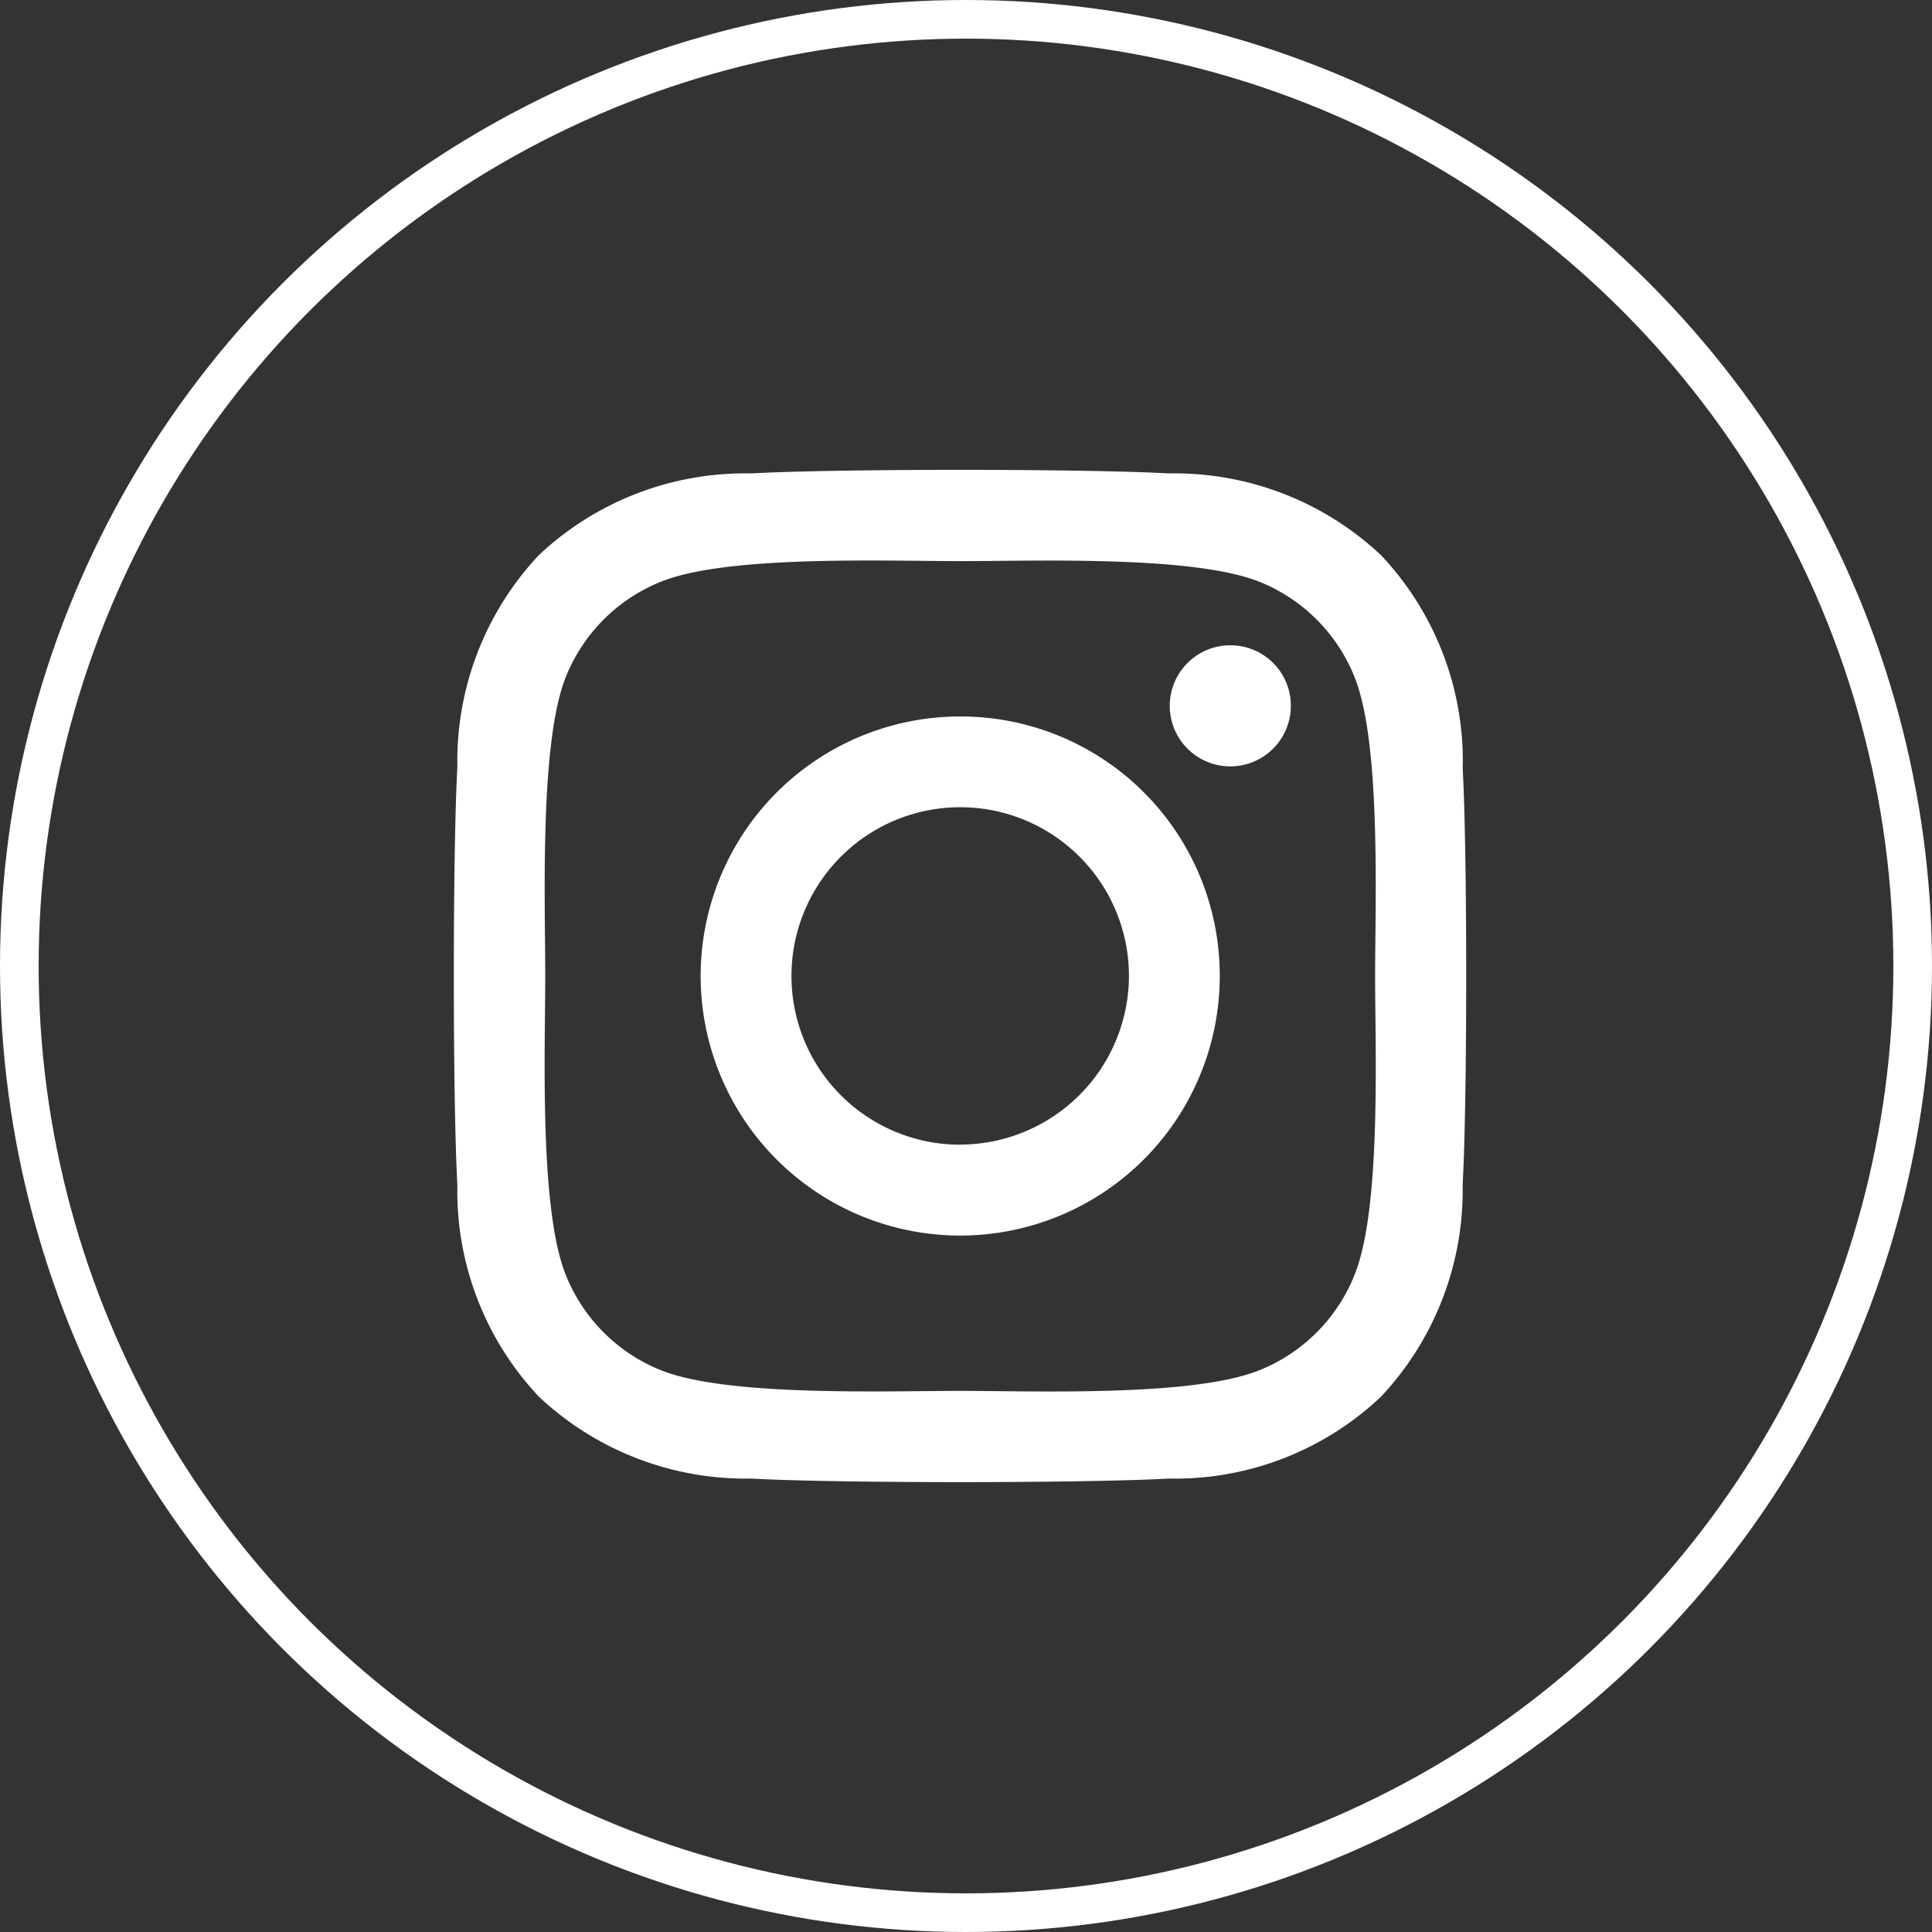 <?xml version="1.0" encoding="UTF-8"?> <svg xmlns="http://www.w3.org/2000/svg" width="50" height="50" viewBox="0 0 50 50"><rect x="0" y="0" width="50" height="50" fill="#333333" stroke="none"/><g id="Group_1451" data-name="Group 1451" transform="translate(0.042)"><path id="Icon_awesome-instagram" data-name="Icon awesome-instagram" d="M13.1,8.62a6.717,6.717,0,1,0,6.717,6.717A6.706,6.706,0,0,0,13.1,8.62Zm0,11.083a4.367,4.367,0,1,1,4.367-4.367A4.375,4.375,0,0,1,13.1,19.7ZM21.657,8.345A1.567,1.567,0,1,1,20.09,6.778,1.563,1.563,0,0,1,21.657,8.345Zm4.449,1.59A7.753,7.753,0,0,0,23.99,4.446,7.8,7.8,0,0,0,18.5,2.33c-2.163-.123-8.646-.123-10.809,0A7.793,7.793,0,0,0,2.2,4.44,7.778,7.778,0,0,0,.087,9.929c-.123,2.163-.123,8.646,0,10.809A7.753,7.753,0,0,0,2.2,26.227a7.814,7.814,0,0,0,5.489,2.116c2.163.123,8.646.123,10.809,0a7.753,7.753,0,0,0,5.489-2.116,7.8,7.8,0,0,0,2.116-5.489c.123-2.163.123-8.64,0-10.8ZM23.311,23.058a4.421,4.421,0,0,1-2.49,2.49c-1.724.684-5.816.526-7.722.526s-6,.152-7.722-.526a4.421,4.421,0,0,1-2.49-2.49c-.684-1.724-.526-5.816-.526-7.722s-.152-6,.526-7.722a4.421,4.421,0,0,1,2.49-2.49C7.1,4.44,11.193,4.6,13.1,4.6s6-.152,7.722.526a4.421,4.421,0,0,1,2.49,2.49c.684,1.724.526,5.816.526,7.722S24,21.34,23.311,23.058Z" transform="translate(11.708 9.922)" fill="#fff"></path><g id="Ellipse_38" data-name="Ellipse 38" transform="translate(-0.042)" fill="none" stroke="#fff" stroke-width="1"><circle cx="25" cy="25" r="25" stroke="none"></circle><circle cx="25" cy="25" r="24.5" fill="none"></circle></g></g></svg> 